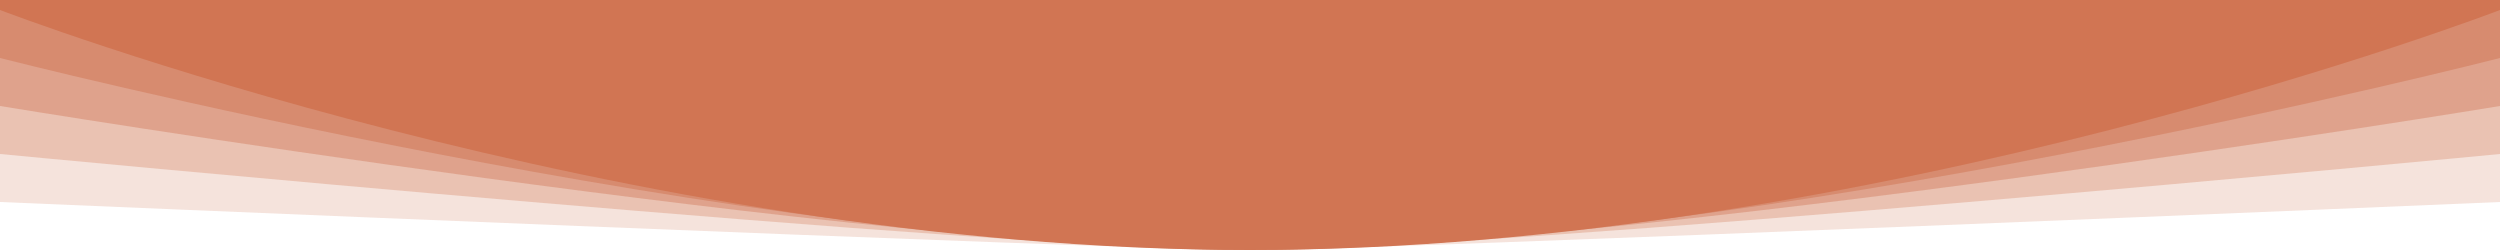 ﻿<svg xmlns='http://www.w3.org/2000/svg' viewBox='0 0 1000 100' fill='#D17553'><path d='M0 0h1000v4H0z'></path><path d='M0 0h1000v80.8S550 100 500 100 0 80.8 0 80.8V0Z' opacity='.2'></path><path d='M0 0h1000v61.6S600 100 500 100 0 61.6 0 61.6V0Z' opacity='.3'></path><path d='M0 0h1000v42.4S650 100 500 100 0 42.4 0 42.4V0Z' opacity='.4'></path><path d='M0 0h1000v23.2S700 100 500 100 0 23.2 0 23.2V0Z' opacity='.5'></path><path d='M0 0v4s250 96 500 96 500-96 500-96V0H0Z'></path></svg>